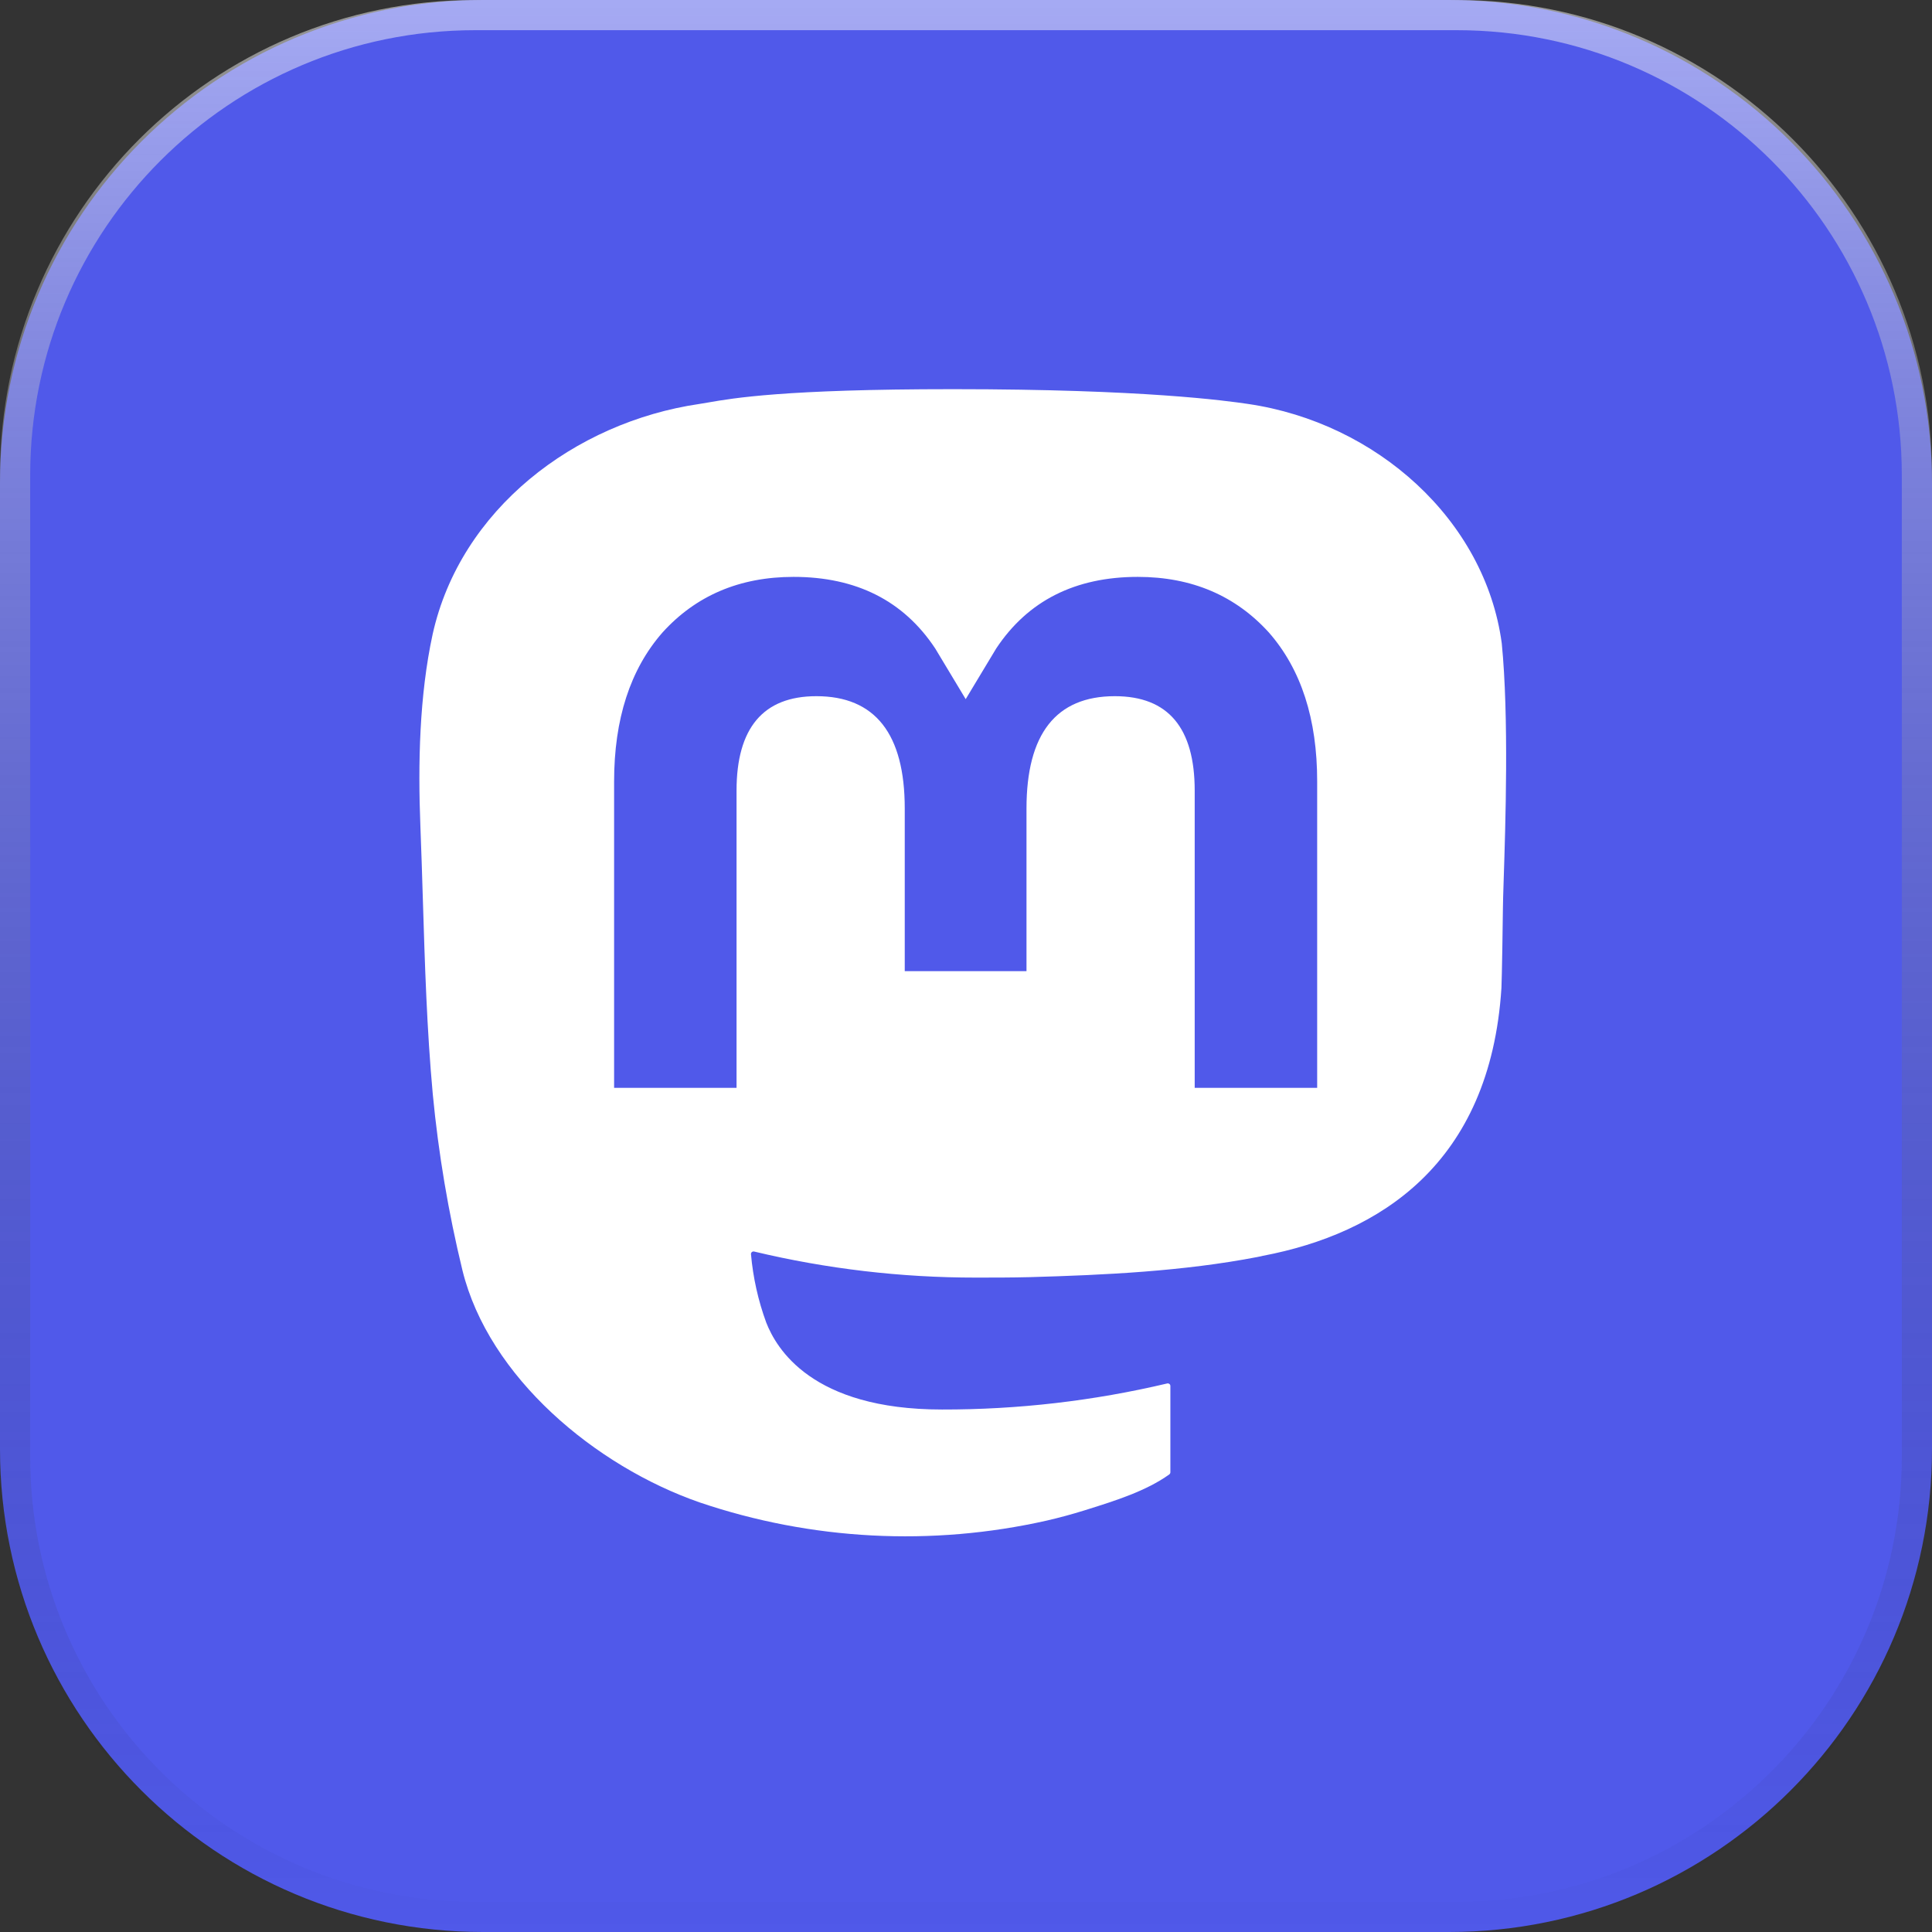 <svg width="64" height="64" viewBox="0 0 64 64" fill="none" xmlns="http://www.w3.org/2000/svg">
<rect x="0" y="0" width="64" height="64" fill="#333333" stroke="none"/>
<path d="M48 0H16C7.163 0 0 7.163 0 16V48C0 56.837 7.163 64 16 64H48C56.837 64 64 56.837 64 48V16C64 7.163 56.837 0 48 0Z" fill="#5059EA"/>
<path d="M15.746 0.5H48.254C56.674 0.5 63.5 7.326 63.5 15.746V48.254C63.5 56.674 56.674 63.5 48.254 63.5H15.746C7.326 63.5 0.5 56.674 0.5 48.254V15.746C0.5 7.326 7.326 0.5 15.746 0.5Z" stroke="url(#paint0_linear_201_3929)" stroke-opacity="0.5"/>
<path fill-rule="evenodd" clip-rule="evenodd" d="M41.342 13.381C45.6 14.005 49.193 17.222 49.747 21.305C49.989 23.734 49.869 27.382 49.811 29.156C49.797 29.597 49.786 29.923 49.786 30.084C49.786 30.322 49.751 32.499 49.737 32.728C49.364 38.563 45.691 40.867 41.832 41.601C41.79 41.613 41.743 41.622 41.695 41.631C41.682 41.634 41.67 41.636 41.658 41.639C39.211 42.112 36.59 42.238 34.104 42.307C33.509 42.322 32.916 42.322 32.321 42.322C29.849 42.323 27.385 42.033 24.982 41.459C24.969 41.456 24.956 41.456 24.943 41.458C24.93 41.461 24.918 41.467 24.908 41.475C24.897 41.483 24.889 41.494 24.884 41.506C24.879 41.518 24.876 41.531 24.877 41.544C24.945 42.319 25.115 43.082 25.383 43.813C25.716 44.659 26.879 46.692 31.203 46.692C33.717 46.697 36.221 46.407 38.665 45.829C38.678 45.826 38.691 45.826 38.703 45.828C38.715 45.831 38.727 45.837 38.737 45.844C38.747 45.852 38.755 45.862 38.761 45.873C38.767 45.885 38.77 45.897 38.77 45.91V48.773C38.77 48.787 38.766 48.8 38.76 48.812C38.753 48.824 38.744 48.834 38.733 48.843C37.969 49.391 36.941 49.714 36.042 49.996C36.001 50.009 35.961 50.022 35.921 50.034C35.511 50.162 35.097 50.274 34.677 50.371C30.862 51.232 26.881 51.024 23.178 49.77C19.72 48.568 16.191 45.621 15.319 42.081C14.853 40.164 14.525 38.217 14.337 36.253C14.14 34.107 14.074 31.957 14.008 29.803C13.983 28.992 13.958 28.181 13.926 27.369C13.844 25.3 13.891 23.044 14.332 21.01C15.249 16.878 19.03 13.987 23.17 13.381C23.255 13.369 23.349 13.352 23.459 13.333C24.278 13.19 25.988 12.892 31.549 12.892H31.596C37.902 12.892 40.624 13.276 41.342 13.381ZM43.633 36.036V25.892C43.635 23.819 43.102 22.172 42.034 20.953C40.929 19.735 39.483 19.11 37.691 19.11C35.617 19.11 34.048 19.901 33.001 21.481L31.99 23.16L30.98 21.481C29.934 19.901 28.365 19.11 26.288 19.11C24.493 19.11 23.048 19.735 21.945 20.953C20.877 22.173 20.343 23.82 20.343 25.892V36.036H24.399V26.191C24.399 24.119 25.28 23.062 27.043 23.062C28.992 23.062 29.971 24.312 29.971 26.782V32.171H34.004V26.782C34.004 24.312 34.981 23.062 36.93 23.062C38.704 23.062 39.576 24.119 39.576 26.191V36.036H43.633Z" fill="white"/>
<defs>
<linearGradient id="paint0_linear_201_3929" x1="32" y1="-0.508" x2="32" y2="64.508" gradientUnits="userSpaceOnUse">
<stop stop-color="white"/>
<stop offset="1" stop-opacity="0"/>
</linearGradient>
</defs>
</svg>
